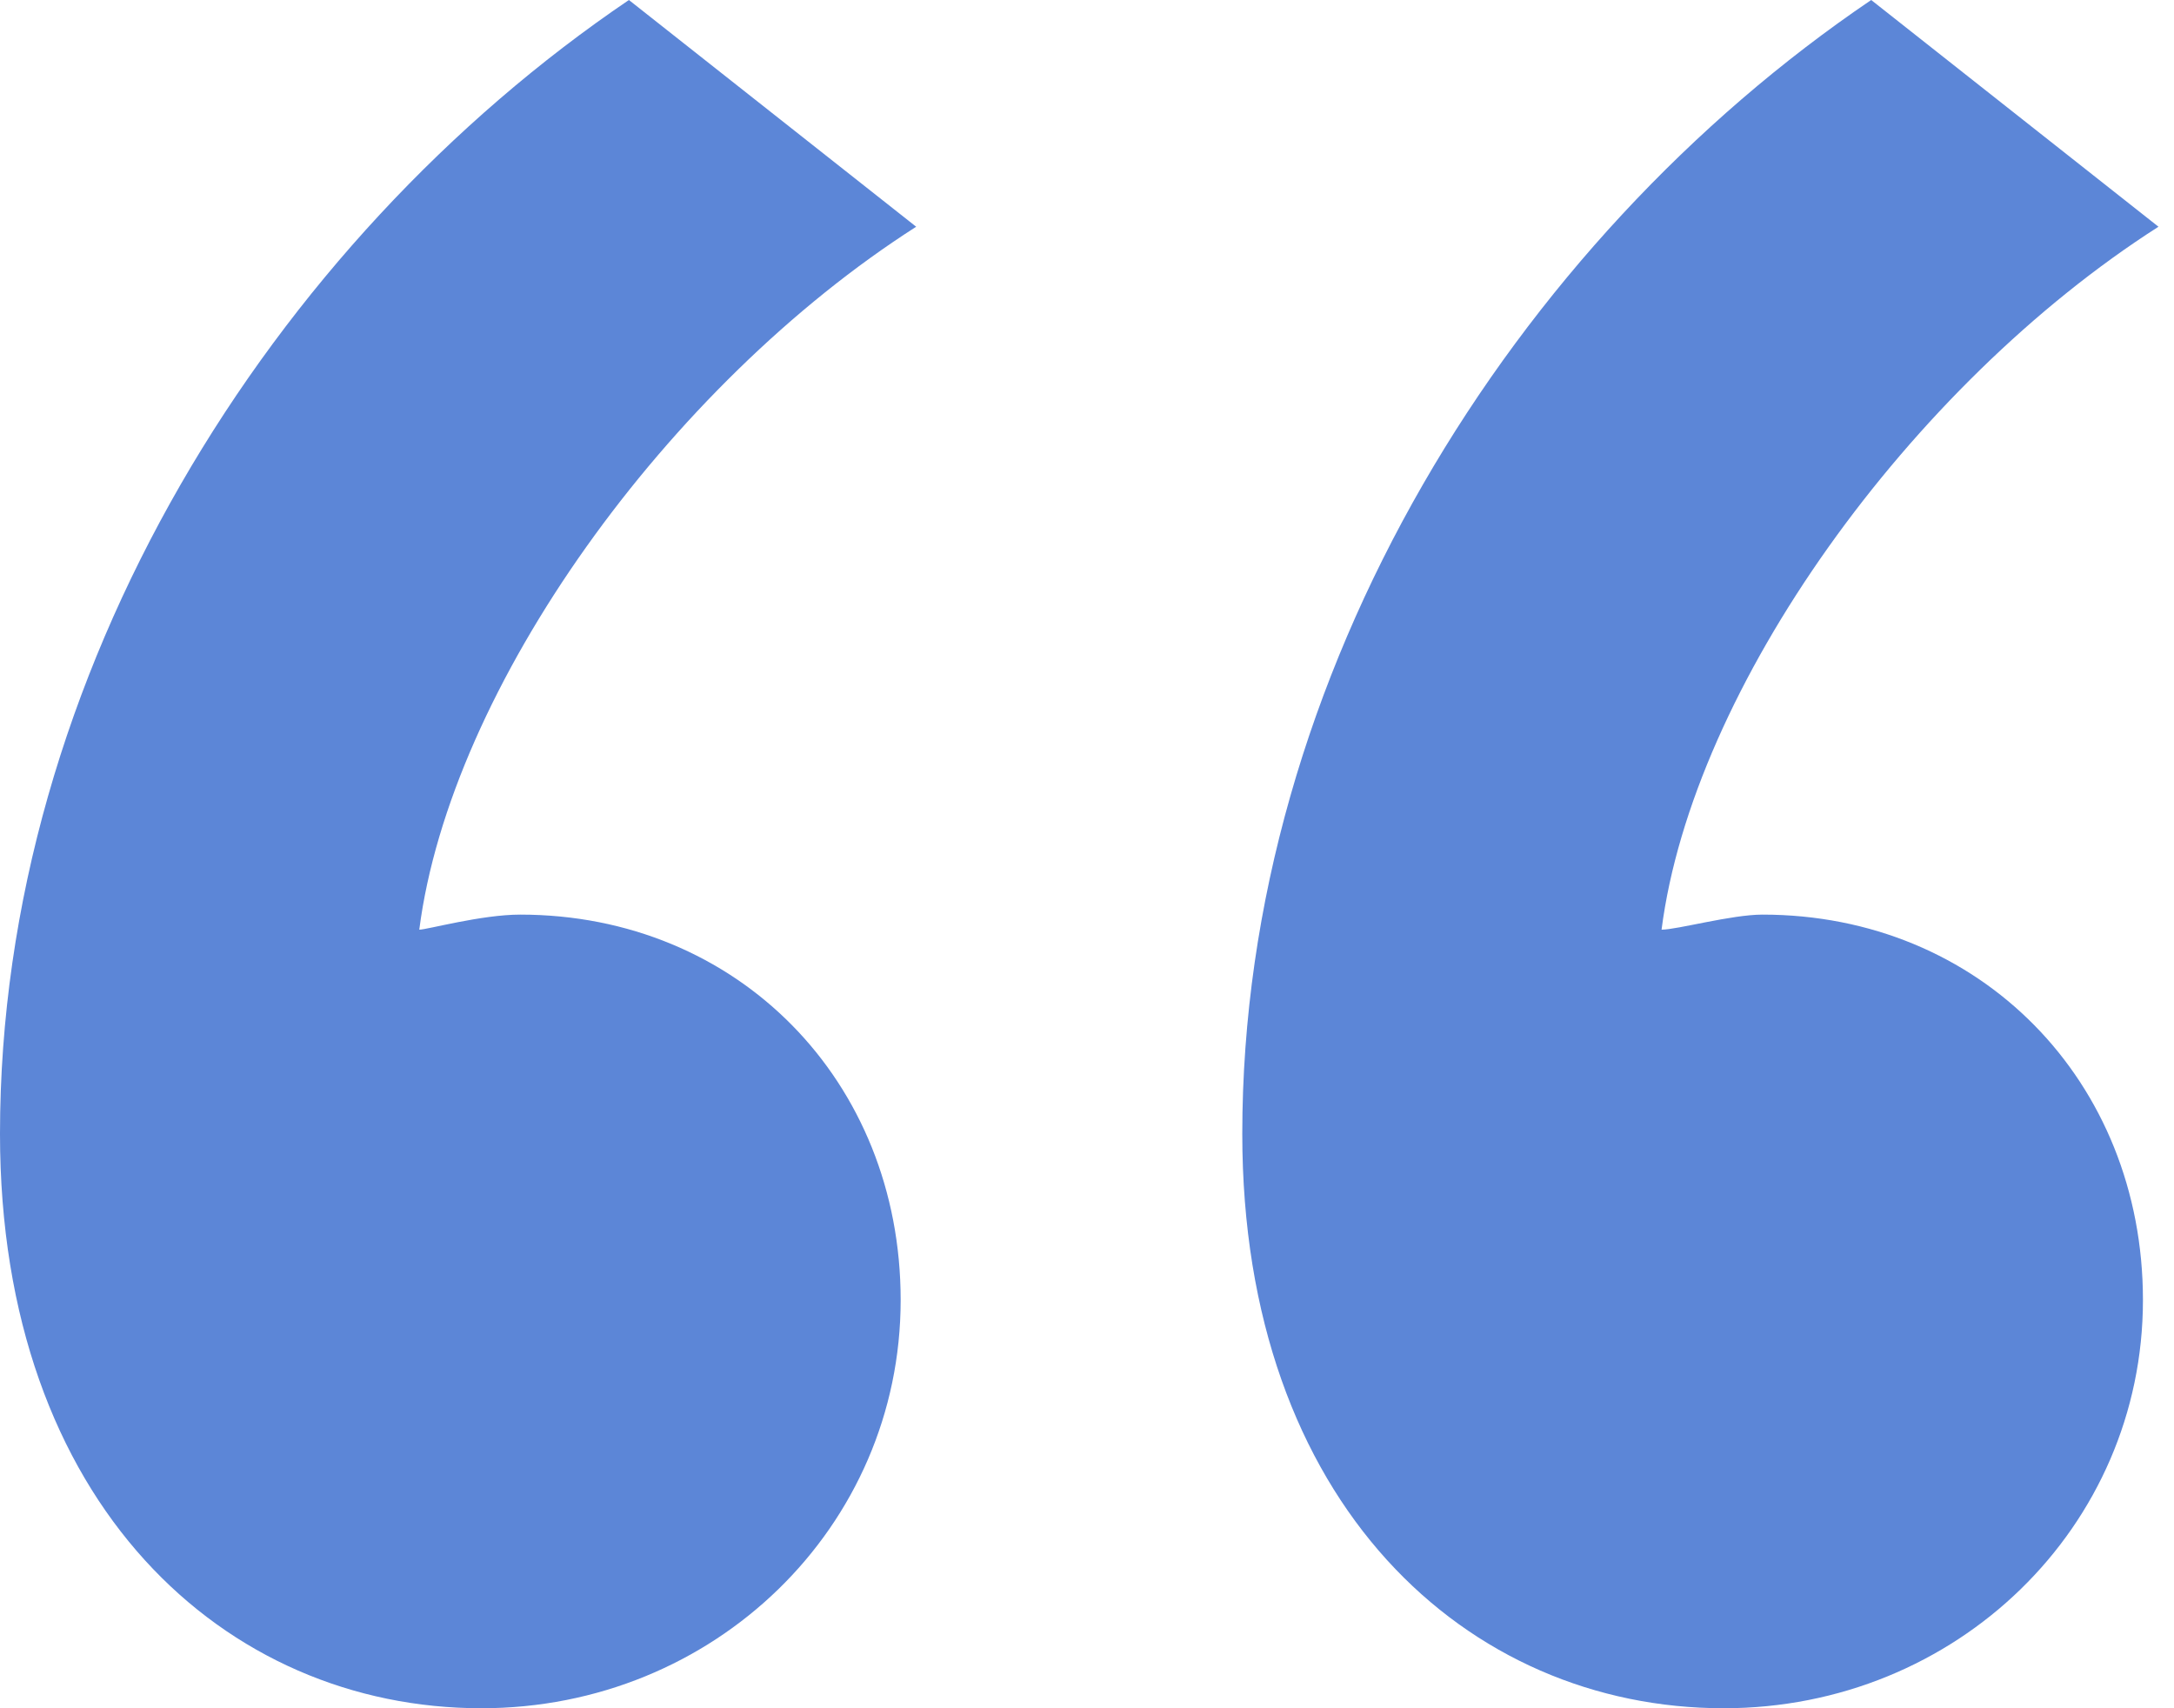 <?xml version="1.0" encoding="UTF-8"?>
<svg width="28" height="22" viewBox="0 0 28 22" fill="none" xmlns="http://www.w3.org/2000/svg">
<path d="M0 14.602C0 19.372 2.9 22 6.2 22C9.2 22 11.6 19.664 11.6 16.743C11.6 13.92 9.5 11.779 6.7 11.779C6.2 11.779 5.5 11.973 5.4 11.973C5.8 8.858 8.6 4.965 11.8 2.92L8.1 0C3.5 3.115 0 8.664 0 14.602ZM16 14.602C16 19.372 18.9 22 22.2 22C25.2 22 27.6 19.664 27.6 16.743C27.6 13.92 25.5 11.779 22.7 11.779C22.3 11.779 21.6 11.973 21.4 11.973C21.8 8.858 24.6 4.965 27.8 2.92L24.1 0C19.5 3.115 16 8.664 16 14.602Z" fill="#5C86D7"/>
</svg>
